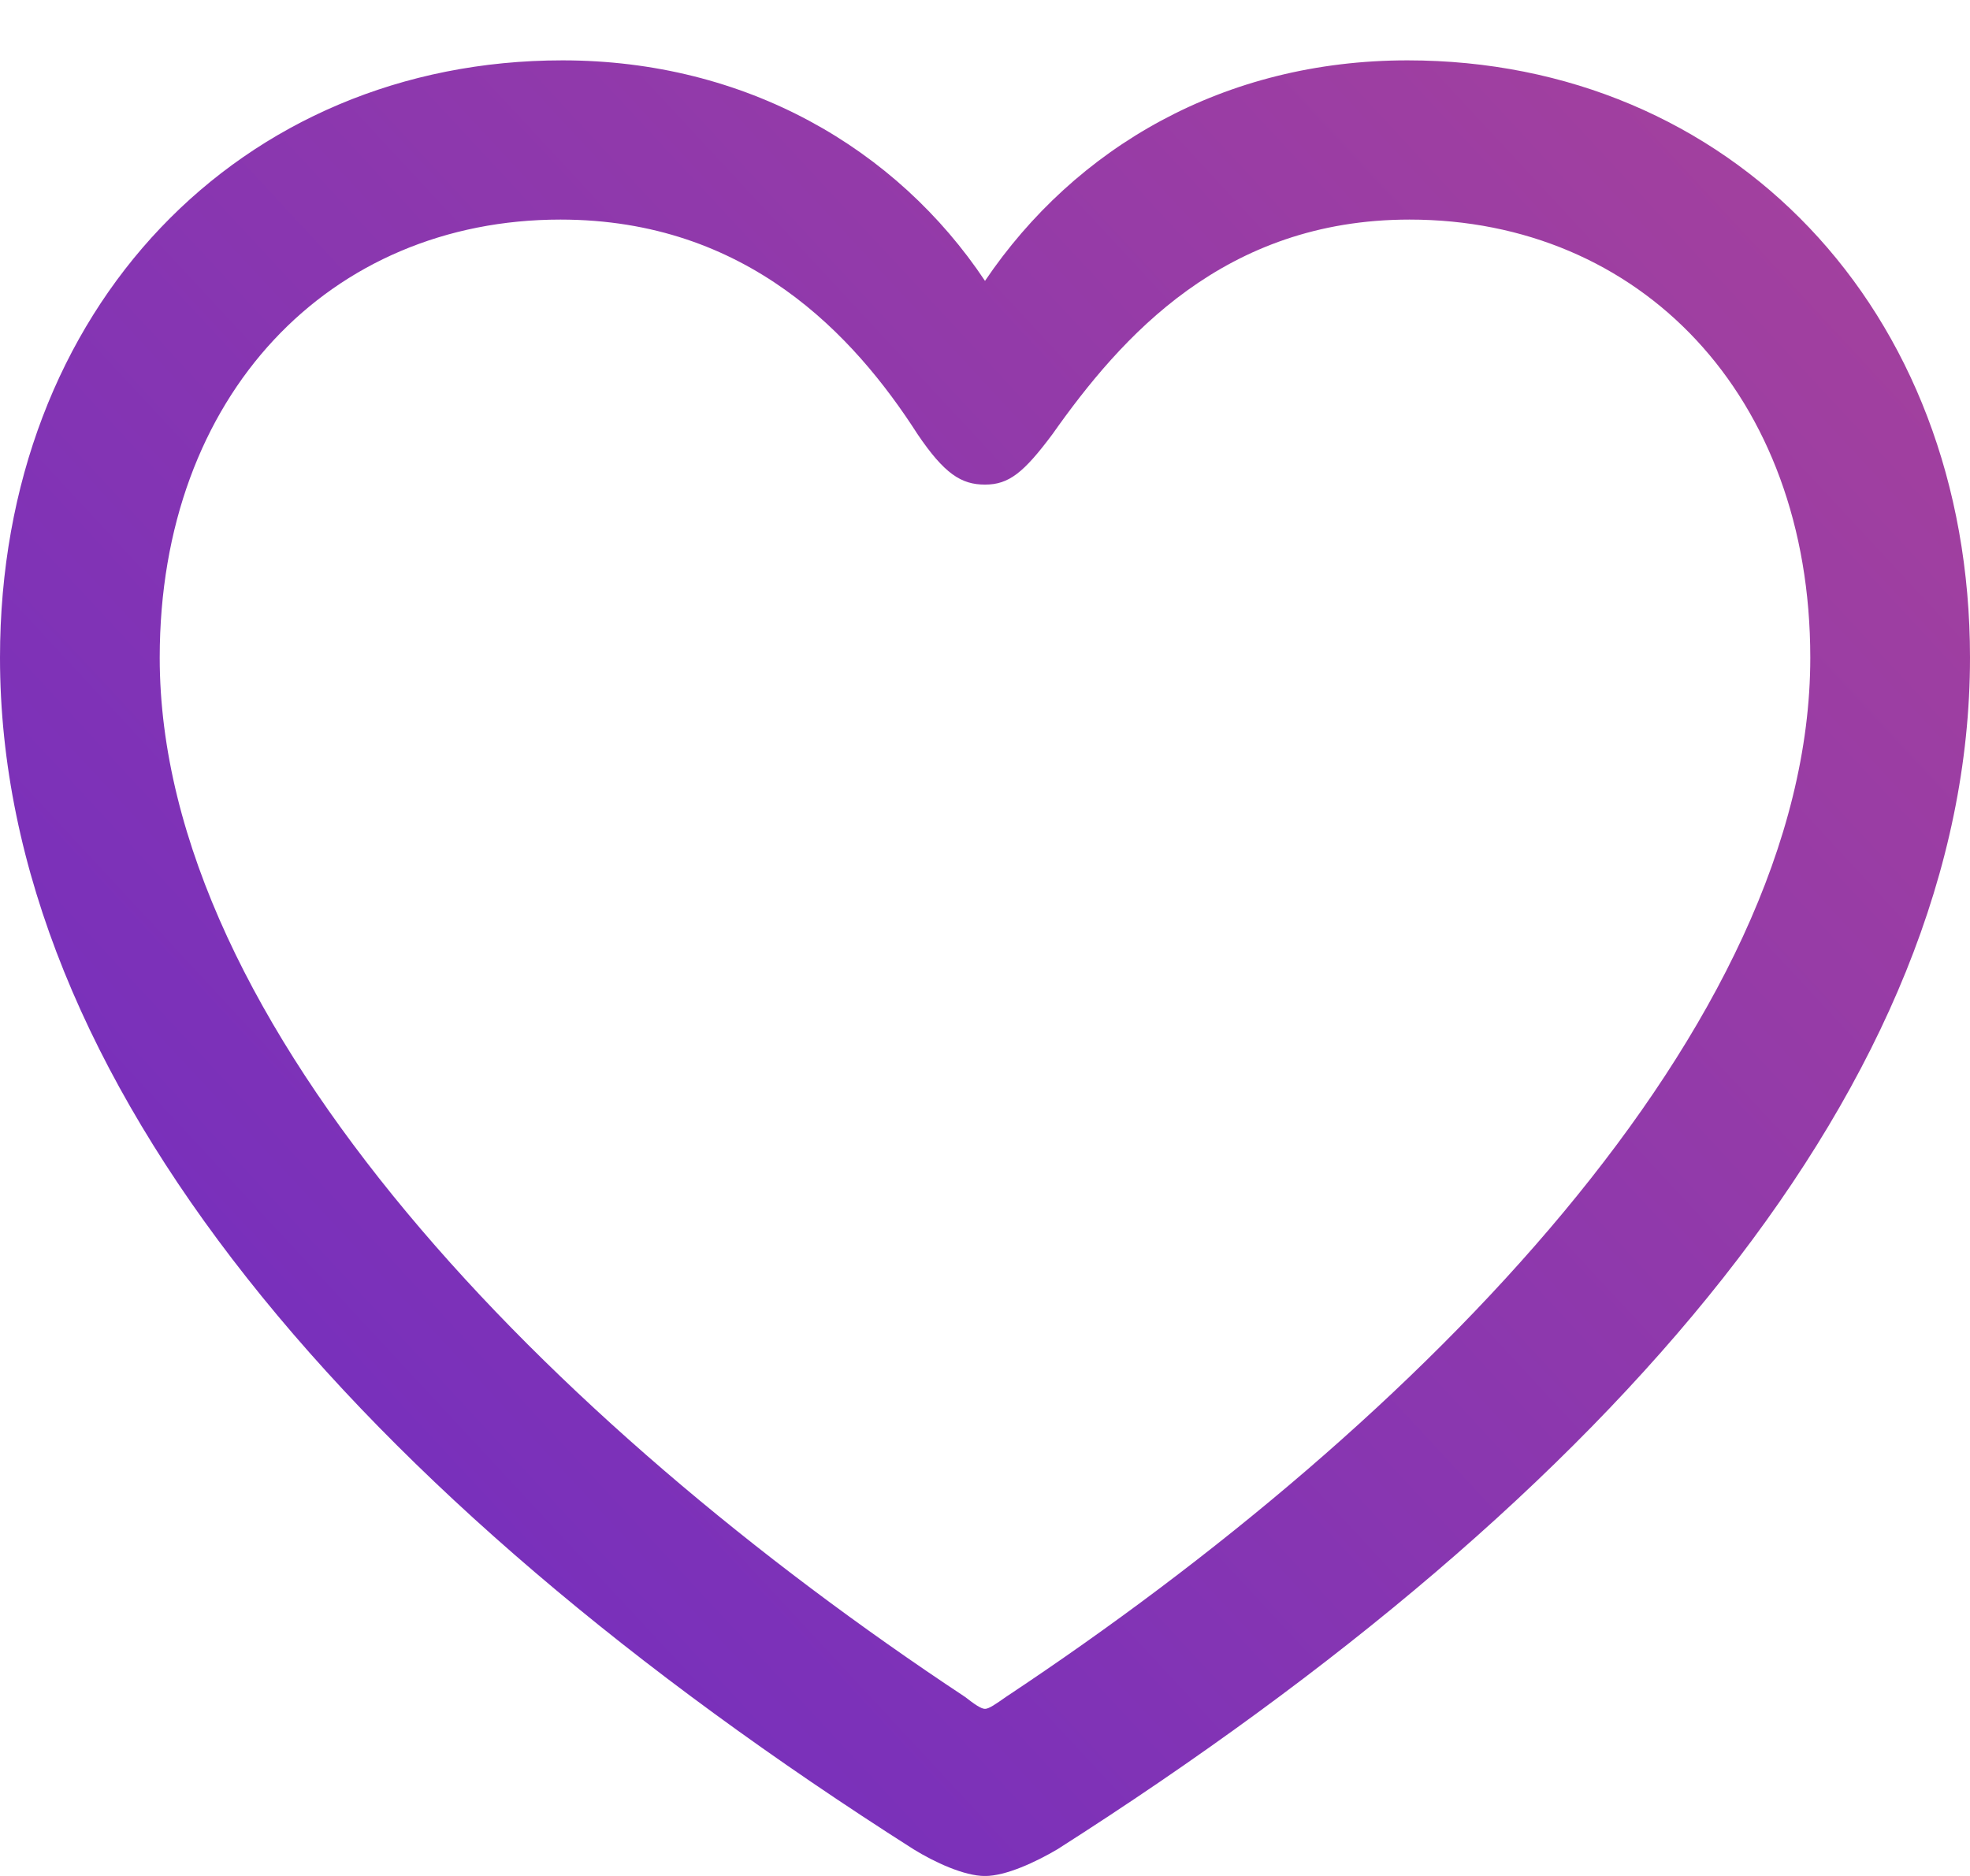 <svg width="42" height="40" viewBox="0 0 42 40" fill="none" xmlns="http://www.w3.org/2000/svg">
<g clip-path="url(#clip0_718_237)">
<path d="M0 14.023C0 23.006 7.55 31.841 19.477 39.431C19.922 39.706 20.556 40.001 21 40.001C21.444 40.001 22.078 39.706 22.544 39.431C34.45 31.841 42 23.006 42 14.023C42 6.559 36.861 1.287 30.009 1.287C26.097 1.287 22.924 3.143 21 5.989C19.118 3.164 15.903 1.287 11.991 1.287C5.139 1.287 0 6.559 0 14.023ZM3.405 14.023C3.405 8.414 7.042 4.682 11.949 4.682C15.924 4.682 18.209 7.149 19.562 9.258C20.133 10.101 20.492 10.333 21 10.333C21.508 10.333 21.825 10.08 22.438 9.258C23.897 7.191 26.097 4.682 30.051 4.682C34.958 4.682 38.595 8.414 38.595 14.023C38.595 21.867 30.284 30.322 21.444 36.184C21.233 36.332 21.085 36.437 21 36.437C20.915 36.437 20.767 36.332 20.577 36.184C11.716 30.322 3.405 21.867 3.405 14.023Z" fill="url(#paint0_linear_718_237)"/>
</g>
<defs>
<linearGradient id="paint0_linear_718_237" x1="42" y1="1" x2="1.02969e-06" y2="40" gradientUnits="userSpaceOnUse">
<stop stop-color="#A7429B"/>
<stop offset="1" stop-color="#6C2BC4"/>
</linearGradient>
<clipPath id="clip0_718_237">
<rect width="42" height="40" fill="white"/>
</clipPath>
</defs>
</svg>
